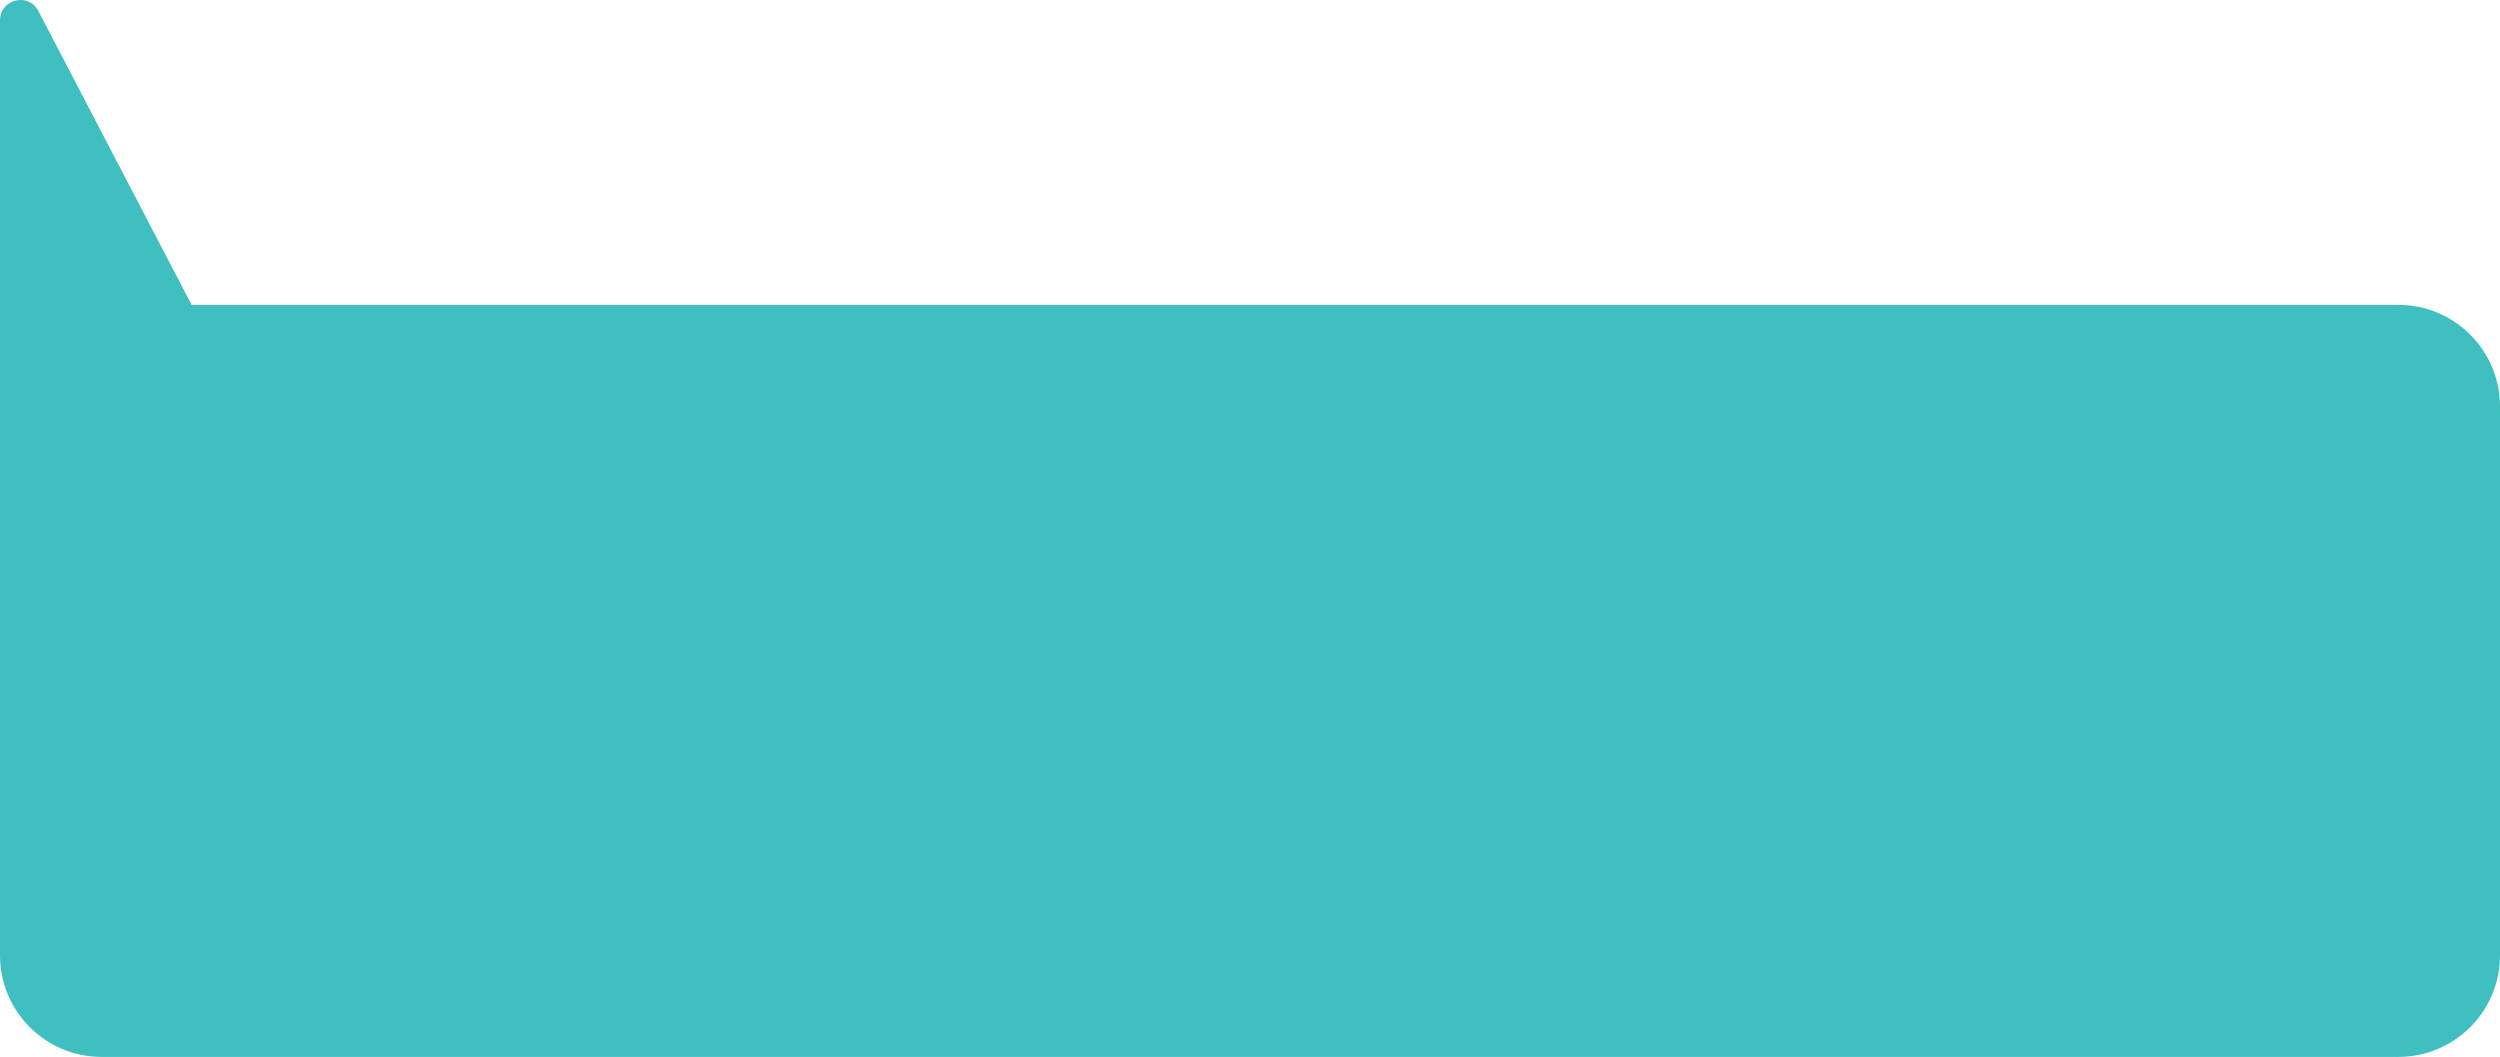 <?xml version="1.0" encoding="UTF-8"?> <svg xmlns="http://www.w3.org/2000/svg" width="246" height="104" viewBox="0 0 246 104" fill="none"> <path fill-rule="evenodd" clip-rule="evenodd" d="M3.773 1.078C2.806 -0.777 0 -0.089 0 2.003L1.03865e-05 39.985C3.46293e-06 39.99 0 39.995 0 40V94C0 99.523 4.477 104 10 104H236C241.523 104 246 99.523 246 94V40C246 34.477 241.523 30 236 30H18.855L3.773 1.078Z" fill="#40BFC1"></path> </svg> 